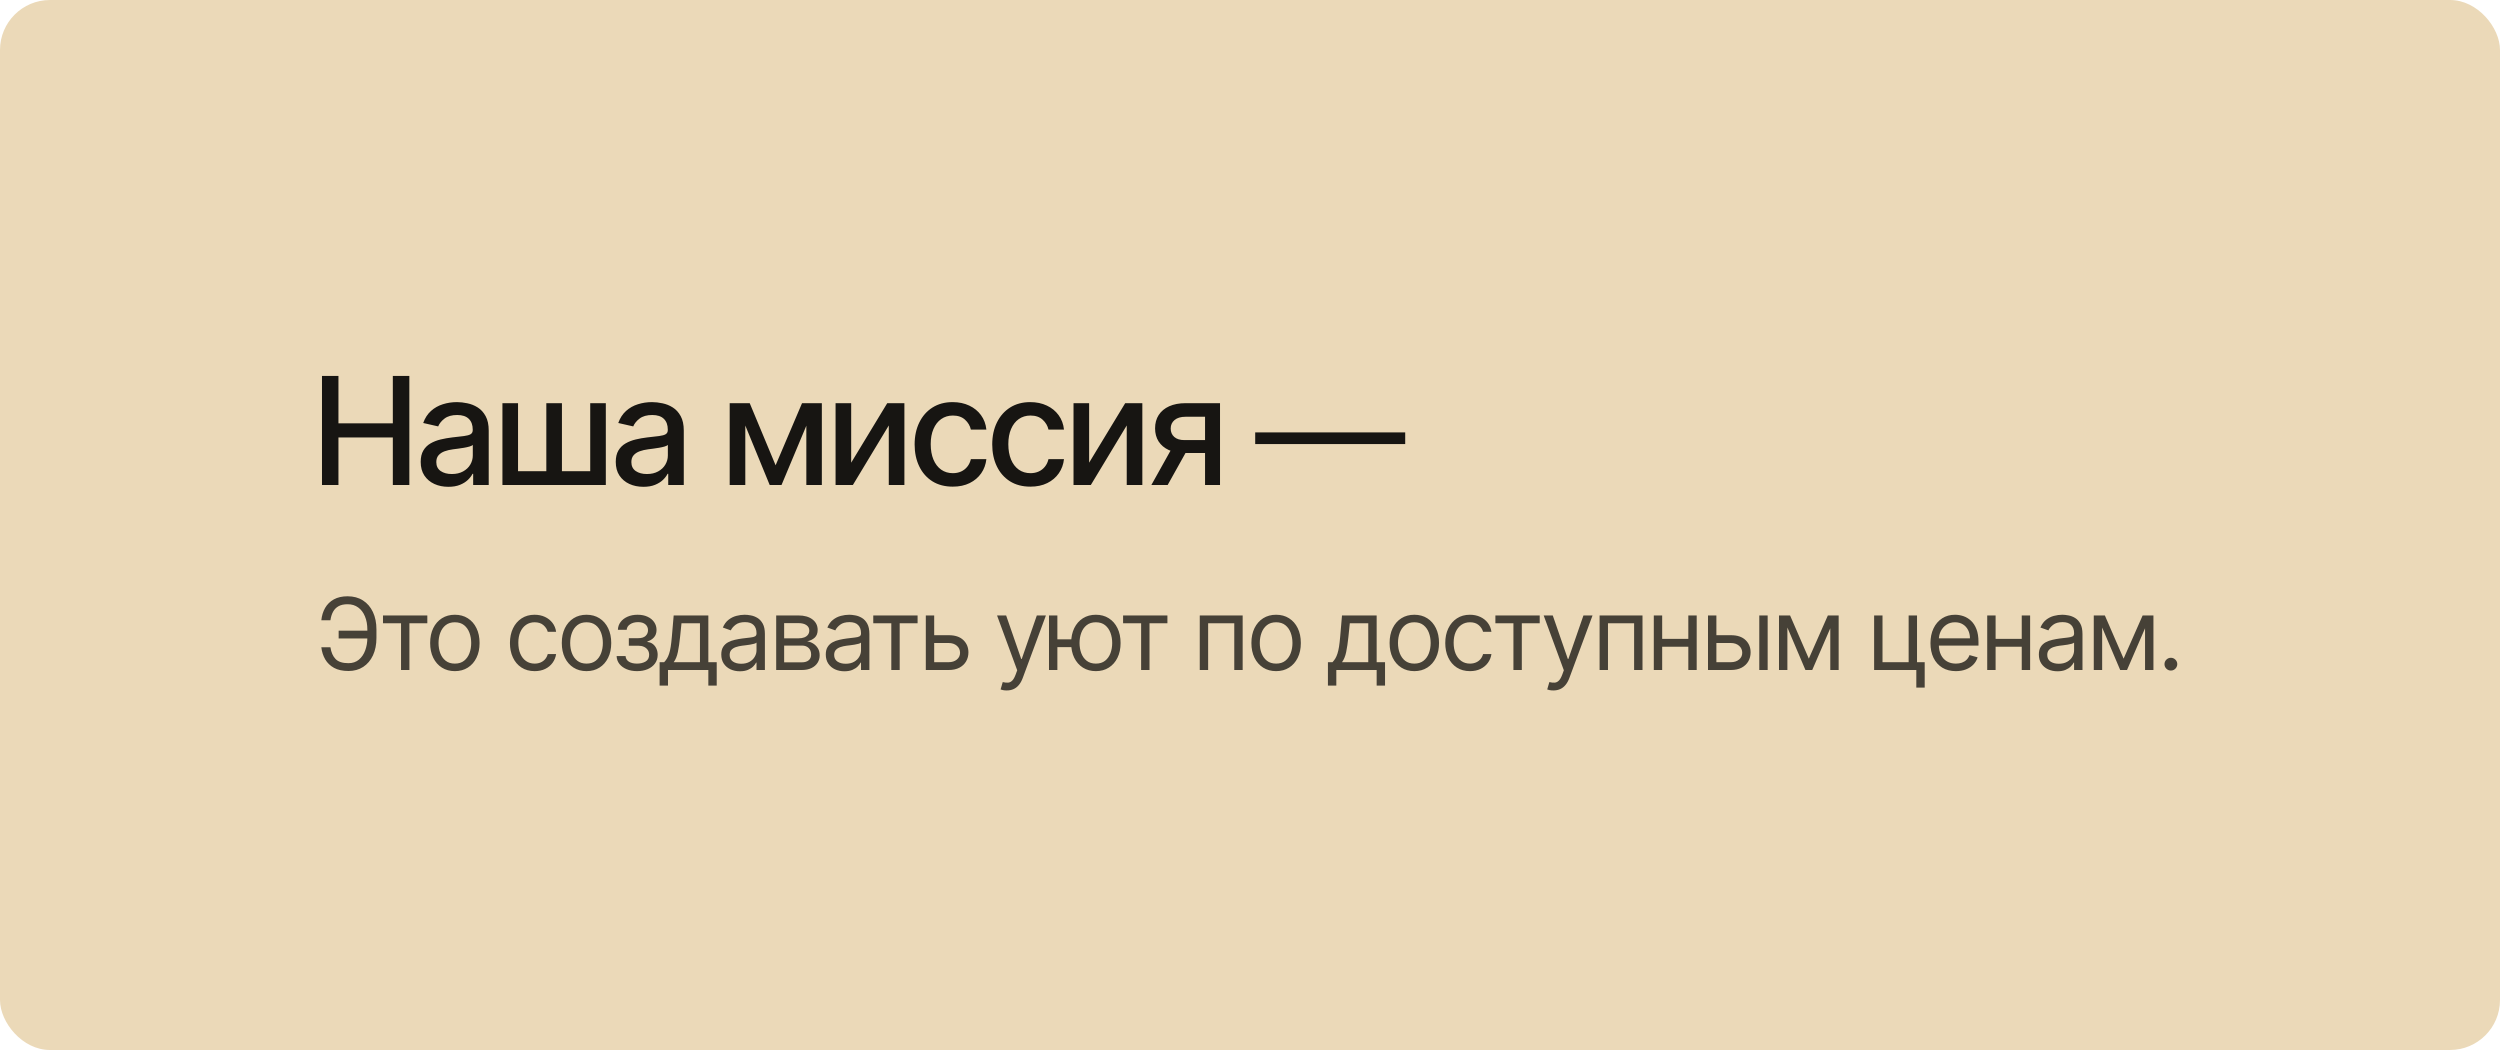 <?xml version="1.0" encoding="UTF-8"?> <svg xmlns="http://www.w3.org/2000/svg" width="500" height="210" viewBox="0 0 500 210" fill="none"><rect width="500" height="210" rx="10" fill="#EBD9B8"></rect><path d="M64.397 97V75.182H67.689V84.663H78.566V75.182H81.869V97H78.566V87.487H67.689V97H64.397ZM89.669 97.362C88.632 97.362 87.695 97.171 86.856 96.787C86.019 96.396 85.354 95.832 84.864 95.093C84.381 94.354 84.14 93.449 84.14 92.376C84.14 91.453 84.317 90.693 84.673 90.097C85.028 89.5 85.507 89.028 86.111 88.68C86.715 88.332 87.389 88.069 88.135 87.891C88.881 87.714 89.641 87.579 90.415 87.487C91.395 87.373 92.19 87.281 92.801 87.21C93.412 87.131 93.856 87.007 94.133 86.837C94.41 86.666 94.548 86.389 94.548 86.006V85.931C94.548 85.001 94.285 84.28 93.76 83.769C93.242 83.257 92.467 83.001 91.438 83.001C90.365 83.001 89.52 83.239 88.902 83.715C88.291 84.184 87.869 84.706 87.634 85.281L84.641 84.599C84.996 83.605 85.514 82.803 86.196 82.192C86.885 81.574 87.677 81.126 88.572 80.849C89.467 80.565 90.408 80.423 91.395 80.423C92.048 80.423 92.741 80.501 93.472 80.658C94.211 80.807 94.9 81.084 95.539 81.489C96.185 81.894 96.715 82.472 97.126 83.225C97.538 83.971 97.744 84.94 97.744 86.133V97H94.633V94.763H94.506C94.3 95.175 93.991 95.579 93.579 95.977C93.167 96.375 92.638 96.705 91.992 96.968C91.345 97.231 90.571 97.362 89.669 97.362ZM90.362 94.805C91.242 94.805 91.995 94.631 92.62 94.283C93.252 93.935 93.731 93.481 94.058 92.92C94.392 92.352 94.559 91.744 94.559 91.098V88.989C94.445 89.102 94.225 89.209 93.898 89.308C93.579 89.401 93.213 89.482 92.801 89.553C92.389 89.617 91.988 89.678 91.597 89.734C91.207 89.784 90.88 89.827 90.617 89.862C89.999 89.94 89.435 90.072 88.923 90.256C88.419 90.441 88.014 90.707 87.709 91.055C87.41 91.396 87.261 91.851 87.261 92.419C87.261 93.207 87.553 93.804 88.135 94.209C88.717 94.606 89.46 94.805 90.362 94.805ZM100.487 80.636H103.608V94.241H109.265V80.636H112.387V94.241H118.044V80.636H121.165V97H100.487V80.636ZM128.681 97.362C127.644 97.362 126.706 97.171 125.868 96.787C125.03 96.396 124.366 95.832 123.876 95.093C123.393 94.354 123.152 93.449 123.152 92.376C123.152 91.453 123.329 90.693 123.684 90.097C124.039 89.5 124.519 89.028 125.123 88.68C125.726 88.332 126.401 88.069 127.147 87.891C127.892 87.714 128.652 87.579 129.426 87.487C130.407 87.373 131.202 87.281 131.813 87.21C132.424 87.131 132.868 87.007 133.145 86.837C133.422 86.666 133.56 86.389 133.56 86.006V85.931C133.56 85.001 133.297 84.28 132.772 83.769C132.253 83.257 131.479 83.001 130.449 83.001C129.377 83.001 128.532 83.239 127.914 83.715C127.303 84.184 126.88 84.706 126.646 85.281L123.652 84.599C124.007 83.605 124.526 82.803 125.208 82.192C125.897 81.574 126.689 81.126 127.583 80.849C128.478 80.565 129.419 80.423 130.407 80.423C131.06 80.423 131.752 80.501 132.484 80.658C133.223 80.807 133.912 81.084 134.551 81.489C135.197 81.894 135.726 82.472 136.138 83.225C136.55 83.971 136.756 84.94 136.756 86.133V97H133.645V94.763H133.517C133.311 95.175 133.002 95.579 132.591 95.977C132.179 96.375 131.65 96.705 131.003 96.968C130.357 97.231 129.583 97.362 128.681 97.362ZM129.373 94.805C130.254 94.805 131.007 94.631 131.632 94.283C132.264 93.935 132.743 93.481 133.07 92.92C133.404 92.352 133.571 91.744 133.571 91.098V88.989C133.457 89.102 133.237 89.209 132.91 89.308C132.591 89.401 132.225 89.482 131.813 89.553C131.401 89.617 131 89.678 130.609 89.734C130.218 89.784 129.892 89.827 129.629 89.862C129.011 89.94 128.446 90.072 127.935 90.256C127.431 90.441 127.026 90.707 126.721 91.055C126.422 91.396 126.273 91.851 126.273 92.419C126.273 93.207 126.564 93.804 127.147 94.209C127.729 94.606 128.471 94.805 129.373 94.805ZM155.121 93.058L160.406 80.636H163.154L156.304 97H153.939L147.227 80.636H149.944L155.121 93.058ZM149.06 80.636V97H145.938V80.636H149.06ZM161.268 97V80.636H164.369V97H161.268ZM170.235 92.536L177.448 80.636H180.878V97H177.757V85.09L170.576 97H167.114V80.636H170.235V92.536ZM190.554 97.33C188.97 97.33 187.606 96.972 186.463 96.254C185.326 95.53 184.453 94.532 183.842 93.261C183.231 91.989 182.926 90.533 182.926 88.893C182.926 87.231 183.238 85.764 183.863 84.493C184.488 83.215 185.369 82.217 186.505 81.499C187.642 80.782 188.98 80.423 190.522 80.423C191.765 80.423 192.873 80.654 193.846 81.116C194.819 81.57 195.603 82.21 196.2 83.033C196.804 83.857 197.162 84.82 197.276 85.921H194.176C194.005 85.153 193.615 84.493 193.004 83.939C192.4 83.385 191.591 83.108 190.575 83.108C189.687 83.108 188.909 83.342 188.242 83.811C187.581 84.273 187.066 84.933 186.697 85.793C186.328 86.645 186.143 87.653 186.143 88.818C186.143 90.011 186.324 91.041 186.686 91.908C187.049 92.774 187.56 93.445 188.221 93.921C188.888 94.397 189.673 94.635 190.575 94.635C191.179 94.635 191.725 94.525 192.216 94.305C192.713 94.077 193.128 93.754 193.462 93.335C193.803 92.916 194.041 92.412 194.176 91.822H197.276C197.162 92.881 196.818 93.825 196.243 94.656C195.667 95.487 194.897 96.141 193.931 96.617C192.972 97.092 191.846 97.33 190.554 97.33ZM206.075 97.33C204.491 97.33 203.128 96.972 201.984 96.254C200.848 95.53 199.974 94.532 199.363 93.261C198.753 91.989 198.447 90.533 198.447 88.893C198.447 87.231 198.76 85.764 199.385 84.493C200.01 83.215 200.89 82.217 202.027 81.499C203.163 80.782 204.502 80.423 206.043 80.423C207.286 80.423 208.394 80.654 209.367 81.116C210.34 81.57 211.125 82.21 211.721 83.033C212.325 83.857 212.684 84.82 212.797 85.921H209.697C209.527 85.153 209.136 84.493 208.525 83.939C207.922 83.385 207.112 83.108 206.096 83.108C205.209 83.108 204.431 83.342 203.763 83.811C203.103 84.273 202.588 84.933 202.219 85.793C201.849 86.645 201.665 87.653 201.665 88.818C201.665 90.011 201.846 91.041 202.208 91.908C202.57 92.774 203.081 93.445 203.742 93.921C204.41 94.397 205.194 94.635 206.096 94.635C206.7 94.635 207.247 94.525 207.737 94.305C208.234 94.077 208.65 93.754 208.983 93.335C209.324 92.916 209.562 92.412 209.697 91.822H212.797C212.684 92.881 212.339 93.825 211.764 94.656C211.189 95.487 210.418 96.141 209.452 96.617C208.493 97.092 207.368 97.33 206.075 97.33ZM217.825 92.536L225.038 80.636H228.468V97H225.347V85.09L218.166 97H214.704V80.636H217.825V92.536ZM241.009 97V83.353H237.089C236.158 83.353 235.434 83.57 234.915 84.003C234.397 84.436 234.138 85.004 234.138 85.707C234.138 86.403 234.376 86.965 234.852 87.391C235.335 87.81 236.009 88.019 236.876 88.019H241.936V90.597H236.876C235.668 90.597 234.624 90.398 233.744 90.001C232.87 89.596 232.195 89.024 231.719 88.285C231.251 87.547 231.016 86.673 231.016 85.665C231.016 84.635 231.258 83.747 231.741 83.001C232.231 82.249 232.93 81.666 233.839 81.254C234.756 80.842 235.839 80.636 237.089 80.636H244.003V97H241.009ZM230.271 97L234.884 88.733H238.143L233.531 97H230.271ZM281.041 86.474V88.818H251.041V86.474H281.041Z" fill="black" fill-opacity="0.9"></path><path d="M73.725 126.131V127.693H67.731V126.131H73.725ZM64.265 129.455H66.083C66.24 130.477 66.585 131.263 67.12 131.812C67.655 132.362 68.512 132.636 69.691 132.636C70.525 132.636 71.221 132.402 71.779 131.933C72.343 131.464 72.764 130.844 73.043 130.072C73.328 129.301 73.47 128.46 73.47 127.551V125.932C73.47 124.928 73.311 124.045 72.994 123.283C72.681 122.516 72.229 121.919 71.637 121.493C71.05 121.062 70.345 120.847 69.521 120.847C68.801 120.847 68.204 120.974 67.731 121.23C67.257 121.486 66.888 121.853 66.623 122.331C66.358 122.809 66.178 123.384 66.083 124.057H64.265C64.36 123.129 64.613 122.305 65.025 121.585C65.442 120.861 66.022 120.293 66.765 119.881C67.513 119.464 68.432 119.256 69.521 119.256C70.704 119.256 71.727 119.533 72.589 120.087C73.451 120.636 74.116 121.41 74.585 122.409C75.053 123.403 75.288 124.568 75.288 125.903V127.58C75.288 128.915 75.056 130.08 74.592 131.074C74.128 132.063 73.477 132.833 72.639 133.382C71.801 133.927 70.818 134.199 69.691 134.199C68.536 134.199 67.575 133.991 66.808 133.574C66.045 133.152 65.456 132.584 65.039 131.869C64.627 131.15 64.369 130.345 64.265 129.455ZM76.599 124.653V123.091H85.463V124.653H81.883V134H80.207V124.653H76.599ZM90.973 134.227C89.988 134.227 89.124 133.993 88.381 133.524C87.642 133.055 87.064 132.4 86.648 131.557C86.236 130.714 86.03 129.729 86.03 128.602C86.03 127.466 86.236 126.474 86.648 125.626C87.064 124.779 87.642 124.121 88.381 123.652C89.124 123.183 89.988 122.949 90.973 122.949C91.958 122.949 92.82 123.183 93.558 123.652C94.302 124.121 94.879 124.779 95.291 125.626C95.708 126.474 95.916 127.466 95.916 128.602C95.916 129.729 95.708 130.714 95.291 131.557C94.879 132.4 94.302 133.055 93.558 133.524C92.82 133.993 91.958 134.227 90.973 134.227ZM90.973 132.722C91.721 132.722 92.337 132.53 92.82 132.146C93.302 131.763 93.66 131.259 93.892 130.634C94.124 130.009 94.24 129.331 94.24 128.602C94.24 127.873 94.124 127.194 93.892 126.564C93.66 125.934 93.302 125.425 92.82 125.037C92.337 124.649 91.721 124.455 90.973 124.455C90.225 124.455 89.609 124.649 89.126 125.037C88.643 125.425 88.286 125.934 88.054 126.564C87.822 127.194 87.706 127.873 87.706 128.602C87.706 129.331 87.822 130.009 88.054 130.634C88.286 131.259 88.643 131.763 89.126 132.146C89.609 132.53 90.225 132.722 90.973 132.722ZM106.932 134.227C105.909 134.227 105.028 133.986 104.289 133.503C103.551 133.02 102.983 132.355 102.585 131.507C102.187 130.66 101.988 129.691 101.988 128.602C101.988 127.494 102.192 126.517 102.599 125.669C103.011 124.817 103.584 124.152 104.318 123.673C105.057 123.19 105.918 122.949 106.903 122.949C107.67 122.949 108.361 123.091 108.977 123.375C109.593 123.659 110.097 124.057 110.49 124.568C110.883 125.08 111.127 125.676 111.221 126.358H109.545C109.417 125.861 109.133 125.42 108.693 125.037C108.257 124.649 107.67 124.455 106.932 124.455C106.278 124.455 105.705 124.625 105.213 124.966C104.725 125.302 104.344 125.778 104.069 126.393C103.799 127.004 103.664 127.722 103.664 128.545C103.664 129.388 103.797 130.122 104.062 130.747C104.332 131.372 104.711 131.857 105.199 132.203C105.691 132.549 106.269 132.722 106.932 132.722C107.367 132.722 107.762 132.646 108.118 132.494C108.473 132.343 108.773 132.125 109.02 131.841C109.266 131.557 109.441 131.216 109.545 130.818H111.221C111.127 131.462 110.892 132.042 110.518 132.558C110.149 133.07 109.659 133.477 109.048 133.78C108.442 134.078 107.736 134.227 106.932 134.227ZM117.303 134.227C116.319 134.227 115.454 133.993 114.711 133.524C113.972 133.055 113.395 132.4 112.978 131.557C112.566 130.714 112.36 129.729 112.36 128.602C112.36 127.466 112.566 126.474 112.978 125.626C113.395 124.779 113.972 124.121 114.711 123.652C115.454 123.183 116.319 122.949 117.303 122.949C118.288 122.949 119.15 123.183 119.889 123.652C120.632 124.121 121.21 124.779 121.622 125.626C122.038 126.474 122.247 127.466 122.247 128.602C122.247 129.729 122.038 130.714 121.622 131.557C121.21 132.4 120.632 133.055 119.889 133.524C119.15 133.993 118.288 134.227 117.303 134.227ZM117.303 132.722C118.052 132.722 118.667 132.53 119.15 132.146C119.633 131.763 119.99 131.259 120.222 130.634C120.454 130.009 120.57 129.331 120.57 128.602C120.57 127.873 120.454 127.194 120.222 126.564C119.99 125.934 119.633 125.425 119.15 125.037C118.667 124.649 118.052 124.455 117.303 124.455C116.555 124.455 115.94 124.649 115.457 125.037C114.974 125.425 114.616 125.934 114.384 126.564C114.152 127.194 114.036 127.873 114.036 128.602C114.036 129.331 114.152 130.009 114.384 130.634C114.616 131.259 114.974 131.763 115.457 132.146C115.94 132.53 116.555 132.722 117.303 132.722ZM123.323 131.216H125.113C125.151 131.708 125.374 132.082 125.781 132.338C126.193 132.594 126.728 132.722 127.386 132.722C128.058 132.722 128.633 132.584 129.112 132.31C129.59 132.03 129.829 131.58 129.829 130.96C129.829 130.596 129.739 130.278 129.559 130.009C129.379 129.734 129.126 129.521 128.799 129.369C128.473 129.218 128.087 129.142 127.642 129.142H125.767V127.636H127.642C128.309 127.636 128.802 127.485 129.119 127.182C129.441 126.879 129.602 126.5 129.602 126.045C129.602 125.558 129.429 125.167 129.083 124.874C128.738 124.575 128.248 124.426 127.613 124.426C126.974 124.426 126.441 124.571 126.015 124.859C125.589 125.143 125.364 125.51 125.34 125.96H123.579C123.598 125.373 123.778 124.855 124.119 124.405C124.46 123.95 124.924 123.595 125.511 123.339C126.098 123.079 126.77 122.949 127.528 122.949C128.295 122.949 128.96 123.084 129.524 123.354C130.092 123.619 130.53 123.981 130.838 124.44C131.15 124.895 131.306 125.411 131.306 125.989C131.306 126.604 131.133 127.101 130.788 127.48C130.442 127.859 130.009 128.129 129.488 128.29V128.403C129.9 128.432 130.258 128.564 130.561 128.801C130.868 129.033 131.107 129.339 131.278 129.717C131.448 130.091 131.534 130.506 131.534 130.96C131.534 131.623 131.356 132.201 131.001 132.693C130.646 133.181 130.158 133.56 129.538 133.83C128.918 134.095 128.21 134.227 127.414 134.227C126.642 134.227 125.951 134.102 125.34 133.851C124.73 133.595 124.244 133.242 123.884 132.793C123.529 132.338 123.342 131.812 123.323 131.216ZM131.923 137.125V132.438H132.832C133.055 132.205 133.247 131.955 133.408 131.685C133.569 131.415 133.708 131.095 133.827 130.726C133.95 130.352 134.054 129.897 134.139 129.362C134.224 128.822 134.3 128.171 134.366 127.409L134.736 123.091H141.668V132.438H143.344V137.125H141.668V134H133.599V137.125H131.923ZM134.736 132.438H139.991V124.653H136.298L136.014 127.409C135.896 128.55 135.749 129.547 135.574 130.399C135.399 131.251 135.119 131.931 134.736 132.438ZM147.979 134.256C147.287 134.256 146.66 134.125 146.097 133.865C145.533 133.6 145.086 133.219 144.754 132.722C144.423 132.22 144.257 131.614 144.257 130.903C144.257 130.278 144.38 129.772 144.626 129.384C144.873 128.991 145.202 128.683 145.614 128.46C146.026 128.238 146.48 128.072 146.977 127.963C147.479 127.849 147.983 127.759 148.49 127.693C149.153 127.608 149.69 127.544 150.102 127.501C150.519 127.454 150.822 127.376 151.011 127.267C151.205 127.158 151.303 126.969 151.303 126.699V126.642C151.303 125.941 151.111 125.397 150.727 125.009C150.348 124.62 149.773 124.426 149.001 124.426C148.201 124.426 147.574 124.601 147.119 124.952C146.665 125.302 146.345 125.676 146.161 126.074L144.57 125.506C144.854 124.843 145.232 124.327 145.706 123.957C146.184 123.583 146.705 123.323 147.268 123.176C147.837 123.025 148.395 122.949 148.945 122.949C149.295 122.949 149.697 122.991 150.152 123.077C150.611 123.157 151.054 123.325 151.48 123.581C151.911 123.837 152.268 124.223 152.553 124.739C152.837 125.255 152.979 125.946 152.979 126.812V134H151.303V132.523H151.217C151.104 132.759 150.914 133.013 150.649 133.283C150.384 133.553 150.031 133.782 149.591 133.972C149.151 134.161 148.613 134.256 147.979 134.256ZM148.234 132.75C148.897 132.75 149.456 132.62 149.911 132.359C150.37 132.099 150.715 131.763 150.947 131.351C151.184 130.939 151.303 130.506 151.303 130.051V128.517C151.232 128.602 151.075 128.68 150.834 128.751C150.597 128.818 150.322 128.877 150.01 128.929C149.702 128.976 149.402 129.019 149.108 129.057C148.819 129.09 148.585 129.118 148.405 129.142C147.969 129.199 147.562 129.291 147.183 129.419C146.809 129.542 146.506 129.729 146.274 129.98C146.047 130.226 145.933 130.562 145.933 130.989C145.933 131.571 146.149 132.011 146.58 132.31C147.015 132.603 147.567 132.75 148.234 132.75ZM155.238 134V123.091H159.698C160.872 123.091 161.805 123.356 162.497 123.886C163.188 124.417 163.533 125.117 163.533 125.989C163.533 126.652 163.337 127.165 162.944 127.53C162.551 127.89 162.047 128.134 161.431 128.261C161.834 128.318 162.224 128.46 162.603 128.688C162.987 128.915 163.304 129.227 163.555 129.625C163.806 130.018 163.931 130.501 163.931 131.074C163.931 131.633 163.789 132.132 163.505 132.572C163.221 133.013 162.814 133.361 162.283 133.616C161.753 133.872 161.119 134 160.38 134H155.238ZM156.829 132.466H160.38C160.958 132.466 161.41 132.329 161.737 132.054C162.063 131.779 162.227 131.405 162.227 130.932C162.227 130.368 162.063 129.926 161.737 129.604C161.41 129.277 160.958 129.114 160.38 129.114H156.829V132.466ZM156.829 127.665H159.698C160.148 127.665 160.534 127.603 160.856 127.48C161.178 127.352 161.424 127.172 161.595 126.94C161.77 126.704 161.857 126.424 161.857 126.102C161.857 125.643 161.666 125.283 161.282 125.023C160.899 124.758 160.371 124.625 159.698 124.625H156.829V127.665ZM168.879 134.256C168.187 134.256 167.56 134.125 166.997 133.865C166.433 133.6 165.986 133.219 165.654 132.722C165.323 132.22 165.157 131.614 165.157 130.903C165.157 130.278 165.28 129.772 165.526 129.384C165.773 128.991 166.102 128.683 166.514 128.46C166.926 128.238 167.38 128.072 167.877 127.963C168.379 127.849 168.883 127.759 169.39 127.693C170.053 127.608 170.59 127.544 171.002 127.501C171.419 127.454 171.722 127.376 171.911 127.267C172.105 127.158 172.203 126.969 172.203 126.699V126.642C172.203 125.941 172.011 125.397 171.627 125.009C171.248 124.62 170.673 124.426 169.901 124.426C169.101 124.426 168.474 124.601 168.019 124.952C167.565 125.302 167.245 125.676 167.061 126.074L165.47 125.506C165.754 124.843 166.132 124.327 166.606 123.957C167.084 123.583 167.605 123.323 168.168 123.176C168.737 123.025 169.295 122.949 169.845 122.949C170.195 122.949 170.597 122.991 171.052 123.077C171.511 123.157 171.954 123.325 172.38 123.581C172.811 123.837 173.168 124.223 173.453 124.739C173.737 125.255 173.879 125.946 173.879 126.812V134H172.203V132.523H172.117C172.004 132.759 171.814 133.013 171.549 133.283C171.284 133.553 170.931 133.782 170.491 133.972C170.051 134.161 169.513 134.256 168.879 134.256ZM169.134 132.75C169.797 132.75 170.356 132.62 170.811 132.359C171.27 132.099 171.615 131.763 171.847 131.351C172.084 130.939 172.203 130.506 172.203 130.051V128.517C172.132 128.602 171.975 128.68 171.734 128.751C171.497 128.818 171.222 128.877 170.91 128.929C170.602 128.976 170.302 129.019 170.008 129.057C169.719 129.09 169.485 129.118 169.305 129.142C168.869 129.199 168.462 129.291 168.083 129.419C167.709 129.542 167.406 129.729 167.174 129.98C166.947 130.226 166.833 130.562 166.833 130.989C166.833 131.571 167.049 132.011 167.48 132.31C167.915 132.603 168.467 132.75 169.134 132.75ZM174.654 124.653V123.091H183.517V124.653H179.938V134H178.262V124.653H174.654ZM186.611 127.04H189.736C191.014 127.04 191.992 127.364 192.669 128.013C193.346 128.661 193.685 129.483 193.685 130.477C193.685 131.131 193.533 131.725 193.23 132.26C192.927 132.79 192.482 133.214 191.895 133.531C191.308 133.844 190.588 134 189.736 134H185.162V123.091H186.838V132.438H189.736C190.399 132.438 190.943 132.262 191.37 131.912C191.796 131.562 192.009 131.112 192.009 130.562C192.009 129.985 191.796 129.514 191.37 129.149C190.943 128.785 190.399 128.602 189.736 128.602H186.611V127.04ZM201.341 138.091C201.057 138.091 200.804 138.067 200.581 138.02C200.358 137.977 200.205 137.935 200.119 137.892L200.546 136.415C200.953 136.519 201.313 136.557 201.625 136.528C201.938 136.5 202.215 136.36 202.456 136.109C202.702 135.863 202.927 135.463 203.131 134.909L203.443 134.057L199.409 123.091H201.227L204.239 131.784H204.352L207.364 123.091H209.182L204.551 135.591C204.343 136.154 204.085 136.621 203.777 136.99C203.469 137.364 203.112 137.641 202.705 137.821C202.302 138.001 201.848 138.091 201.341 138.091ZM215.822 127.864V129.426H210.054V127.864H215.822ZM211.475 123.091V134H209.799V123.091H211.475ZM219.174 134.227C218.189 134.227 217.325 133.993 216.581 133.524C215.843 133.055 215.265 132.4 214.849 131.557C214.437 130.714 214.231 129.729 214.231 128.602C214.231 127.466 214.437 126.474 214.849 125.626C215.265 124.779 215.843 124.121 216.581 123.652C217.325 123.183 218.189 122.949 219.174 122.949C220.159 122.949 221.02 123.183 221.759 123.652C222.502 124.121 223.08 124.779 223.492 125.626C223.909 126.474 224.117 127.466 224.117 128.602C224.117 129.729 223.909 130.714 223.492 131.557C223.08 132.4 222.502 133.055 221.759 133.524C221.02 133.993 220.159 134.227 219.174 134.227ZM219.174 132.722C219.922 132.722 220.537 132.53 221.02 132.146C221.503 131.763 221.861 131.259 222.093 130.634C222.325 130.009 222.441 129.331 222.441 128.602C222.441 127.873 222.325 127.194 222.093 126.564C221.861 125.934 221.503 125.425 221.02 125.037C220.537 124.649 219.922 124.455 219.174 124.455C218.426 124.455 217.81 124.649 217.327 125.037C216.844 125.425 216.487 125.934 216.255 126.564C216.023 127.194 215.907 127.873 215.907 128.602C215.907 129.331 216.023 130.009 216.255 130.634C216.487 131.259 216.844 131.763 217.327 132.146C217.81 132.53 218.426 132.722 219.174 132.722ZM224.618 124.653V123.091H233.482V124.653H229.903V134H228.226V124.653H224.618ZM239.952 134V123.091H248.532V134H246.855V124.653H241.628V134H239.952ZM255.225 134.227C254.24 134.227 253.376 133.993 252.632 133.524C251.894 133.055 251.316 132.4 250.899 131.557C250.487 130.714 250.281 129.729 250.281 128.602C250.281 127.466 250.487 126.474 250.899 125.626C251.316 124.779 251.894 124.121 252.632 123.652C253.376 123.183 254.24 122.949 255.225 122.949C256.209 122.949 257.071 123.183 257.81 123.652C258.553 124.121 259.131 124.779 259.543 125.626C259.959 126.474 260.168 127.466 260.168 128.602C260.168 129.729 259.959 130.714 259.543 131.557C259.131 132.4 258.553 133.055 257.81 133.524C257.071 133.993 256.209 134.227 255.225 134.227ZM255.225 132.722C255.973 132.722 256.588 132.53 257.071 132.146C257.554 131.763 257.912 131.259 258.144 130.634C258.376 130.009 258.492 129.331 258.492 128.602C258.492 127.873 258.376 127.194 258.144 126.564C257.912 125.934 257.554 125.425 257.071 125.037C256.588 124.649 255.973 124.455 255.225 124.455C254.476 124.455 253.861 124.649 253.378 125.037C252.895 125.425 252.537 125.934 252.305 126.564C252.073 127.194 251.957 127.873 251.957 128.602C251.957 129.331 252.073 130.009 252.305 130.634C252.537 131.259 252.895 131.763 253.378 132.146C253.861 132.53 254.476 132.722 255.225 132.722ZM265.586 137.125V132.438H266.496C266.718 132.205 266.91 131.955 267.071 131.685C267.232 131.415 267.372 131.095 267.49 130.726C267.613 130.352 267.717 129.897 267.802 129.362C267.888 128.822 267.963 128.171 268.03 127.409L268.399 123.091H275.331V132.438H277.007V137.125H275.331V134H267.263V137.125H265.586ZM268.399 132.438H273.655V124.653H269.961L269.677 127.409C269.559 128.55 269.412 129.547 269.237 130.399C269.062 131.251 268.783 131.931 268.399 132.438ZM282.864 134.227C281.879 134.227 281.015 133.993 280.271 133.524C279.533 133.055 278.955 132.4 278.538 131.557C278.126 130.714 277.92 129.729 277.92 128.602C277.92 127.466 278.126 126.474 278.538 125.626C278.955 124.779 279.533 124.121 280.271 123.652C281.015 123.183 281.879 122.949 282.864 122.949C283.848 122.949 284.71 123.183 285.449 123.652C286.192 124.121 286.77 124.779 287.182 125.626C287.598 126.474 287.807 127.466 287.807 128.602C287.807 129.729 287.598 130.714 287.182 131.557C286.77 132.4 286.192 133.055 285.449 133.524C284.71 133.993 283.848 134.227 282.864 134.227ZM282.864 132.722C283.612 132.722 284.227 132.53 284.71 132.146C285.193 131.763 285.551 131.259 285.783 130.634C286.015 130.009 286.131 129.331 286.131 128.602C286.131 127.873 286.015 127.194 285.783 126.564C285.551 125.934 285.193 125.425 284.71 125.037C284.227 124.649 283.612 124.455 282.864 124.455C282.115 124.455 281.5 124.649 281.017 125.037C280.534 125.425 280.177 125.934 279.945 126.564C279.713 127.194 279.597 127.873 279.597 128.602C279.597 129.331 279.713 130.009 279.945 130.634C280.177 131.259 280.534 131.763 281.017 132.146C281.5 132.53 282.115 132.722 282.864 132.722ZM293.997 134.227C292.974 134.227 292.094 133.986 291.355 133.503C290.616 133.02 290.048 132.355 289.651 131.507C289.253 130.66 289.054 129.691 289.054 128.602C289.054 127.494 289.258 126.517 289.665 125.669C290.077 124.817 290.65 124.152 291.384 123.673C292.122 123.19 292.984 122.949 293.969 122.949C294.736 122.949 295.427 123.091 296.043 123.375C296.658 123.659 297.162 124.057 297.555 124.568C297.948 125.08 298.192 125.676 298.287 126.358H296.611C296.483 125.861 296.199 125.42 295.759 125.037C295.323 124.649 294.736 124.455 293.997 124.455C293.344 124.455 292.771 124.625 292.278 124.966C291.791 125.302 291.41 125.778 291.135 126.393C290.865 127.004 290.73 127.722 290.73 128.545C290.73 129.388 290.863 130.122 291.128 130.747C291.398 131.372 291.777 131.857 292.264 132.203C292.757 132.549 293.334 132.722 293.997 132.722C294.433 132.722 294.828 132.646 295.183 132.494C295.538 132.343 295.839 132.125 296.085 131.841C296.331 131.557 296.507 131.216 296.611 130.818H298.287C298.192 131.462 297.958 132.042 297.584 132.558C297.214 133.07 296.724 133.477 296.114 133.78C295.508 134.078 294.802 134.227 293.997 134.227ZM299.078 124.653V123.091H307.941V124.653H304.362V134H302.686V124.653H299.078ZM310.666 138.091C310.382 138.091 310.129 138.067 309.906 138.02C309.683 137.977 309.53 137.935 309.444 137.892L309.871 136.415C310.278 136.519 310.638 136.557 310.95 136.528C311.263 136.5 311.54 136.36 311.781 136.109C312.027 135.863 312.252 135.463 312.456 134.909L312.768 134.057L308.734 123.091H310.552L313.564 131.784H313.677L316.689 123.091H318.507L313.876 135.591C313.668 136.154 313.41 136.621 313.102 136.99C312.794 137.364 312.437 137.641 312.03 137.821C311.627 138.001 311.173 138.091 310.666 138.091ZM319.919 134V123.091H328.499V134H326.823V124.653H321.595V134H319.919ZM338.061 127.778V129.341H332.038V127.778H338.061ZM332.436 123.091V134H330.76V123.091H332.436ZM339.339 123.091V134H337.663V123.091H339.339ZM343.049 127.04H346.174C347.453 127.04 348.431 127.364 349.108 128.013C349.785 128.661 350.123 129.483 350.123 130.477C350.123 131.131 349.972 131.725 349.669 132.26C349.366 132.79 348.921 133.214 348.333 133.531C347.746 133.844 347.027 134 346.174 134H341.6V123.091H343.277V132.438H346.174C346.837 132.438 347.382 132.262 347.808 131.912C348.234 131.562 348.447 131.112 348.447 130.562C348.447 129.985 348.234 129.514 347.808 129.149C347.382 128.785 346.837 128.602 346.174 128.602H343.049V127.04ZM351.856 134V123.091H353.532V134H351.856ZM361.766 131.727L365.573 123.091H367.164L362.448 134H361.085L356.454 123.091H358.016L361.766 131.727ZM357.477 123.091V134H355.8V123.091H357.477ZM366.056 134V123.091H367.732V134H366.056ZM383.405 123.091V132.438H384.939V137.523H383.263V134H374.826V123.091H376.502V132.438H381.729V123.091H383.405ZM391.177 134.227C390.126 134.227 389.22 133.995 388.457 133.531C387.7 133.062 387.115 132.409 386.703 131.571C386.296 130.728 386.092 129.748 386.092 128.631C386.092 127.513 386.296 126.528 386.703 125.676C387.115 124.819 387.688 124.152 388.422 123.673C389.16 123.19 390.022 122.949 391.007 122.949C391.575 122.949 392.136 123.044 392.69 123.233C393.244 123.422 393.748 123.73 394.203 124.156C394.658 124.578 395.02 125.136 395.29 125.832C395.56 126.528 395.695 127.385 395.695 128.403V129.114H387.285V127.665H393.99C393.99 127.049 393.867 126.5 393.621 126.017C393.379 125.534 393.034 125.153 392.584 124.874C392.139 124.594 391.613 124.455 391.007 124.455C390.339 124.455 389.762 124.62 389.274 124.952C388.791 125.278 388.419 125.705 388.159 126.23C387.899 126.756 387.768 127.319 387.768 127.92V128.886C387.768 129.71 387.91 130.409 388.195 130.982C388.483 131.55 388.883 131.983 389.395 132.281C389.906 132.575 390.5 132.722 391.177 132.722C391.618 132.722 392.016 132.66 392.371 132.537C392.731 132.409 393.041 132.22 393.301 131.969C393.561 131.713 393.763 131.396 393.905 131.017L395.524 131.472C395.354 132.021 395.067 132.504 394.665 132.92C394.262 133.332 393.765 133.654 393.173 133.886C392.581 134.114 391.916 134.227 391.177 134.227ZM404.745 127.778V129.341H398.723V127.778H404.745ZM399.12 123.091V134H397.444V123.091H399.12ZM406.024 123.091V134H404.348V123.091H406.024ZM411.495 134.256C410.804 134.256 410.176 134.125 409.613 133.865C409.05 133.6 408.602 133.219 408.271 132.722C407.939 132.22 407.773 131.614 407.773 130.903C407.773 130.278 407.897 129.772 408.143 129.384C408.389 128.991 408.718 128.683 409.13 128.46C409.542 128.238 409.997 128.072 410.494 127.963C410.996 127.849 411.5 127.759 412.006 127.693C412.669 127.608 413.207 127.544 413.619 127.501C414.035 127.454 414.338 127.376 414.528 127.267C414.722 127.158 414.819 126.969 414.819 126.699V126.642C414.819 125.941 414.627 125.397 414.244 125.009C413.865 124.62 413.29 124.426 412.518 124.426C411.718 124.426 411.09 124.601 410.636 124.952C410.181 125.302 409.862 125.676 409.677 126.074L408.086 125.506C408.37 124.843 408.749 124.327 409.222 123.957C409.701 123.583 410.221 123.323 410.785 123.176C411.353 123.025 411.912 122.949 412.461 122.949C412.811 122.949 413.214 122.991 413.668 123.077C414.128 123.157 414.57 123.325 414.997 123.581C415.427 123.837 415.785 124.223 416.069 124.739C416.353 125.255 416.495 125.946 416.495 126.812V134H414.819V132.523H414.734C414.62 132.759 414.431 133.013 414.166 133.283C413.9 133.553 413.548 133.782 413.107 133.972C412.667 134.161 412.13 134.256 411.495 134.256ZM411.751 132.75C412.414 132.75 412.972 132.62 413.427 132.359C413.886 132.099 414.232 131.763 414.464 131.351C414.701 130.939 414.819 130.506 414.819 130.051V128.517C414.748 128.602 414.592 128.68 414.35 128.751C414.113 128.818 413.839 128.877 413.526 128.929C413.219 128.976 412.918 129.019 412.624 129.057C412.336 129.09 412.101 129.118 411.921 129.142C411.486 129.199 411.078 129.291 410.7 129.419C410.326 129.542 410.023 129.729 409.791 129.98C409.563 130.226 409.45 130.562 409.45 130.989C409.45 131.571 409.665 132.011 410.096 132.31C410.532 132.603 411.083 132.75 411.751 132.75ZM424.72 131.727L428.527 123.091H430.118L425.402 134H424.038L419.408 123.091H420.97L424.72 131.727ZM420.431 123.091V134H418.754V123.091H420.431ZM429.01 134V123.091H430.686V134H429.01ZM434.176 134.114C433.826 134.114 433.525 133.988 433.274 133.737C433.023 133.486 432.898 133.186 432.898 132.835C432.898 132.485 433.023 132.184 433.274 131.933C433.525 131.682 433.826 131.557 434.176 131.557C434.526 131.557 434.827 131.682 435.078 131.933C435.329 132.184 435.454 132.485 435.454 132.835C435.454 133.067 435.395 133.28 435.277 133.474C435.163 133.669 435.009 133.825 434.815 133.943C434.626 134.057 434.413 134.114 434.176 134.114Z" fill="black" fill-opacity="0.7"></path></svg> 